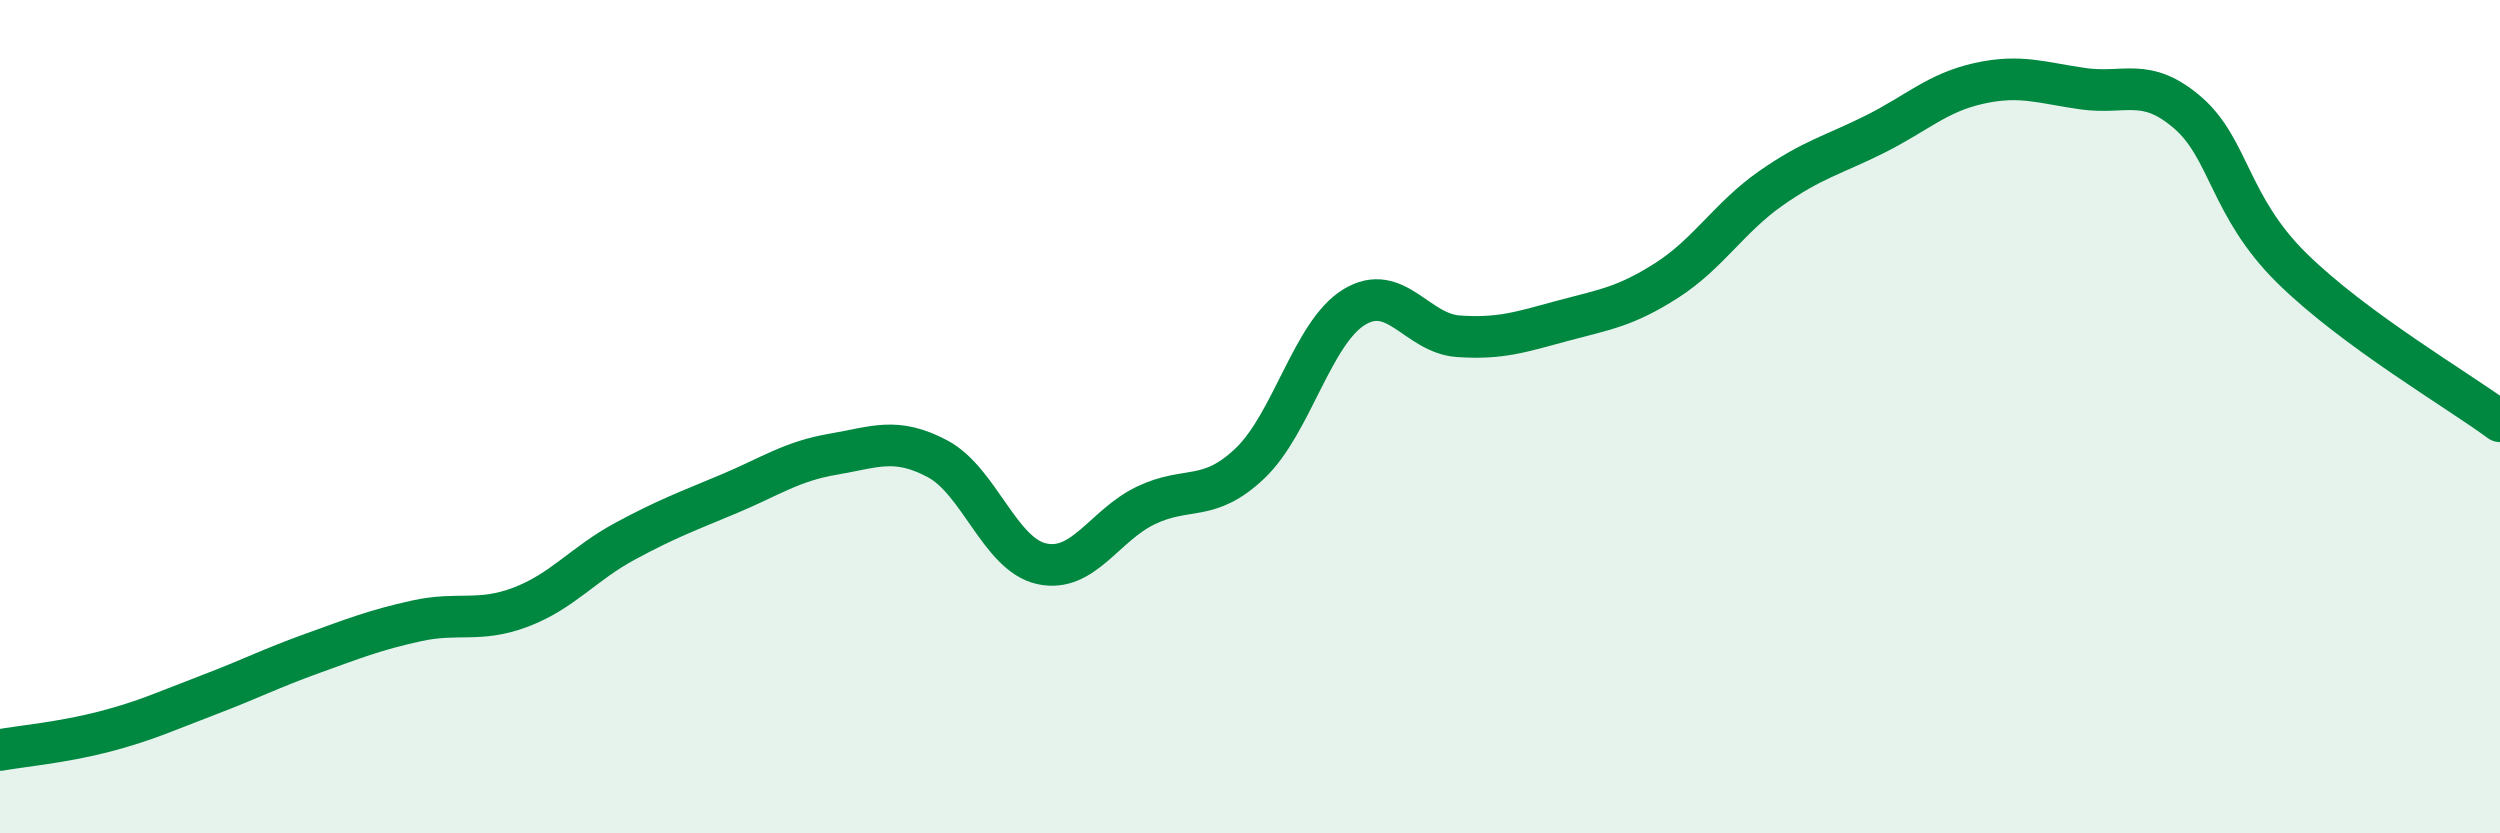 
    <svg width="60" height="20" viewBox="0 0 60 20" xmlns="http://www.w3.org/2000/svg">
      <path
        d="M 0,18 C 0.5,17.91 1.5,17.82 2.5,17.56 C 3.5,17.3 4,17.06 5,16.68 C 6,16.3 6.5,16.04 7.5,15.68 C 8.5,15.32 9,15.12 10,14.9 C 11,14.68 11.5,14.95 12.5,14.57 C 13.5,14.19 14,13.53 15,12.99 C 16,12.45 16.5,12.27 17.5,11.85 C 18.5,11.43 19,11.07 20,10.9 C 21,10.73 21.5,10.48 22.5,11.01 C 23.5,11.54 24,13.31 25,13.53 C 26,13.75 26.5,12.61 27.5,12.13 C 28.5,11.65 29,12.07 30,11.12 C 31,10.17 31.5,7.98 32.5,7.37 C 33.5,6.76 34,8 35,8.07 C 36,8.14 36.5,7.97 37.5,7.7 C 38.5,7.43 39,7.37 40,6.73 C 41,6.09 41.5,5.22 42.5,4.52 C 43.5,3.82 44,3.72 45,3.22 C 46,2.72 46.5,2.22 47.5,2 C 48.5,1.78 49,1.99 50,2.13 C 51,2.27 51.5,1.84 52.5,2.7 C 53.5,3.56 53.5,4.95 55,6.43 C 56.5,7.91 59,9.37 60,10.11L60 20L0 20Z"
        fill="#008740"
        opacity="0.1"
        stroke-linecap="round"
        stroke-linejoin="round"
      />
      <path
        d="M 0,18 C 0.5,17.91 1.5,17.82 2.5,17.56 C 3.5,17.3 4,17.06 5,16.68 C 6,16.3 6.5,16.04 7.5,15.68 C 8.5,15.32 9,15.12 10,14.9 C 11,14.68 11.5,14.95 12.5,14.57 C 13.5,14.19 14,13.53 15,12.99 C 16,12.45 16.5,12.27 17.5,11.85 C 18.5,11.43 19,11.07 20,10.9 C 21,10.73 21.5,10.48 22.5,11.01 C 23.5,11.54 24,13.31 25,13.53 C 26,13.75 26.5,12.61 27.5,12.13 C 28.5,11.65 29,12.07 30,11.12 C 31,10.17 31.5,7.98 32.5,7.37 C 33.5,6.76 34,8 35,8.07 C 36,8.14 36.5,7.97 37.5,7.7 C 38.5,7.43 39,7.37 40,6.73 C 41,6.09 41.5,5.22 42.5,4.52 C 43.5,3.82 44,3.72 45,3.22 C 46,2.72 46.5,2.22 47.5,2 C 48.5,1.78 49,1.99 50,2.13 C 51,2.27 51.5,1.84 52.5,2.7 C 53.5,3.56 53.5,4.95 55,6.43 C 56.5,7.91 59,9.37 60,10.11"
        stroke="#008740"
        stroke-width="1"
        fill="none"
        stroke-linecap="round"
        stroke-linejoin="round"
      />
    </svg>
  